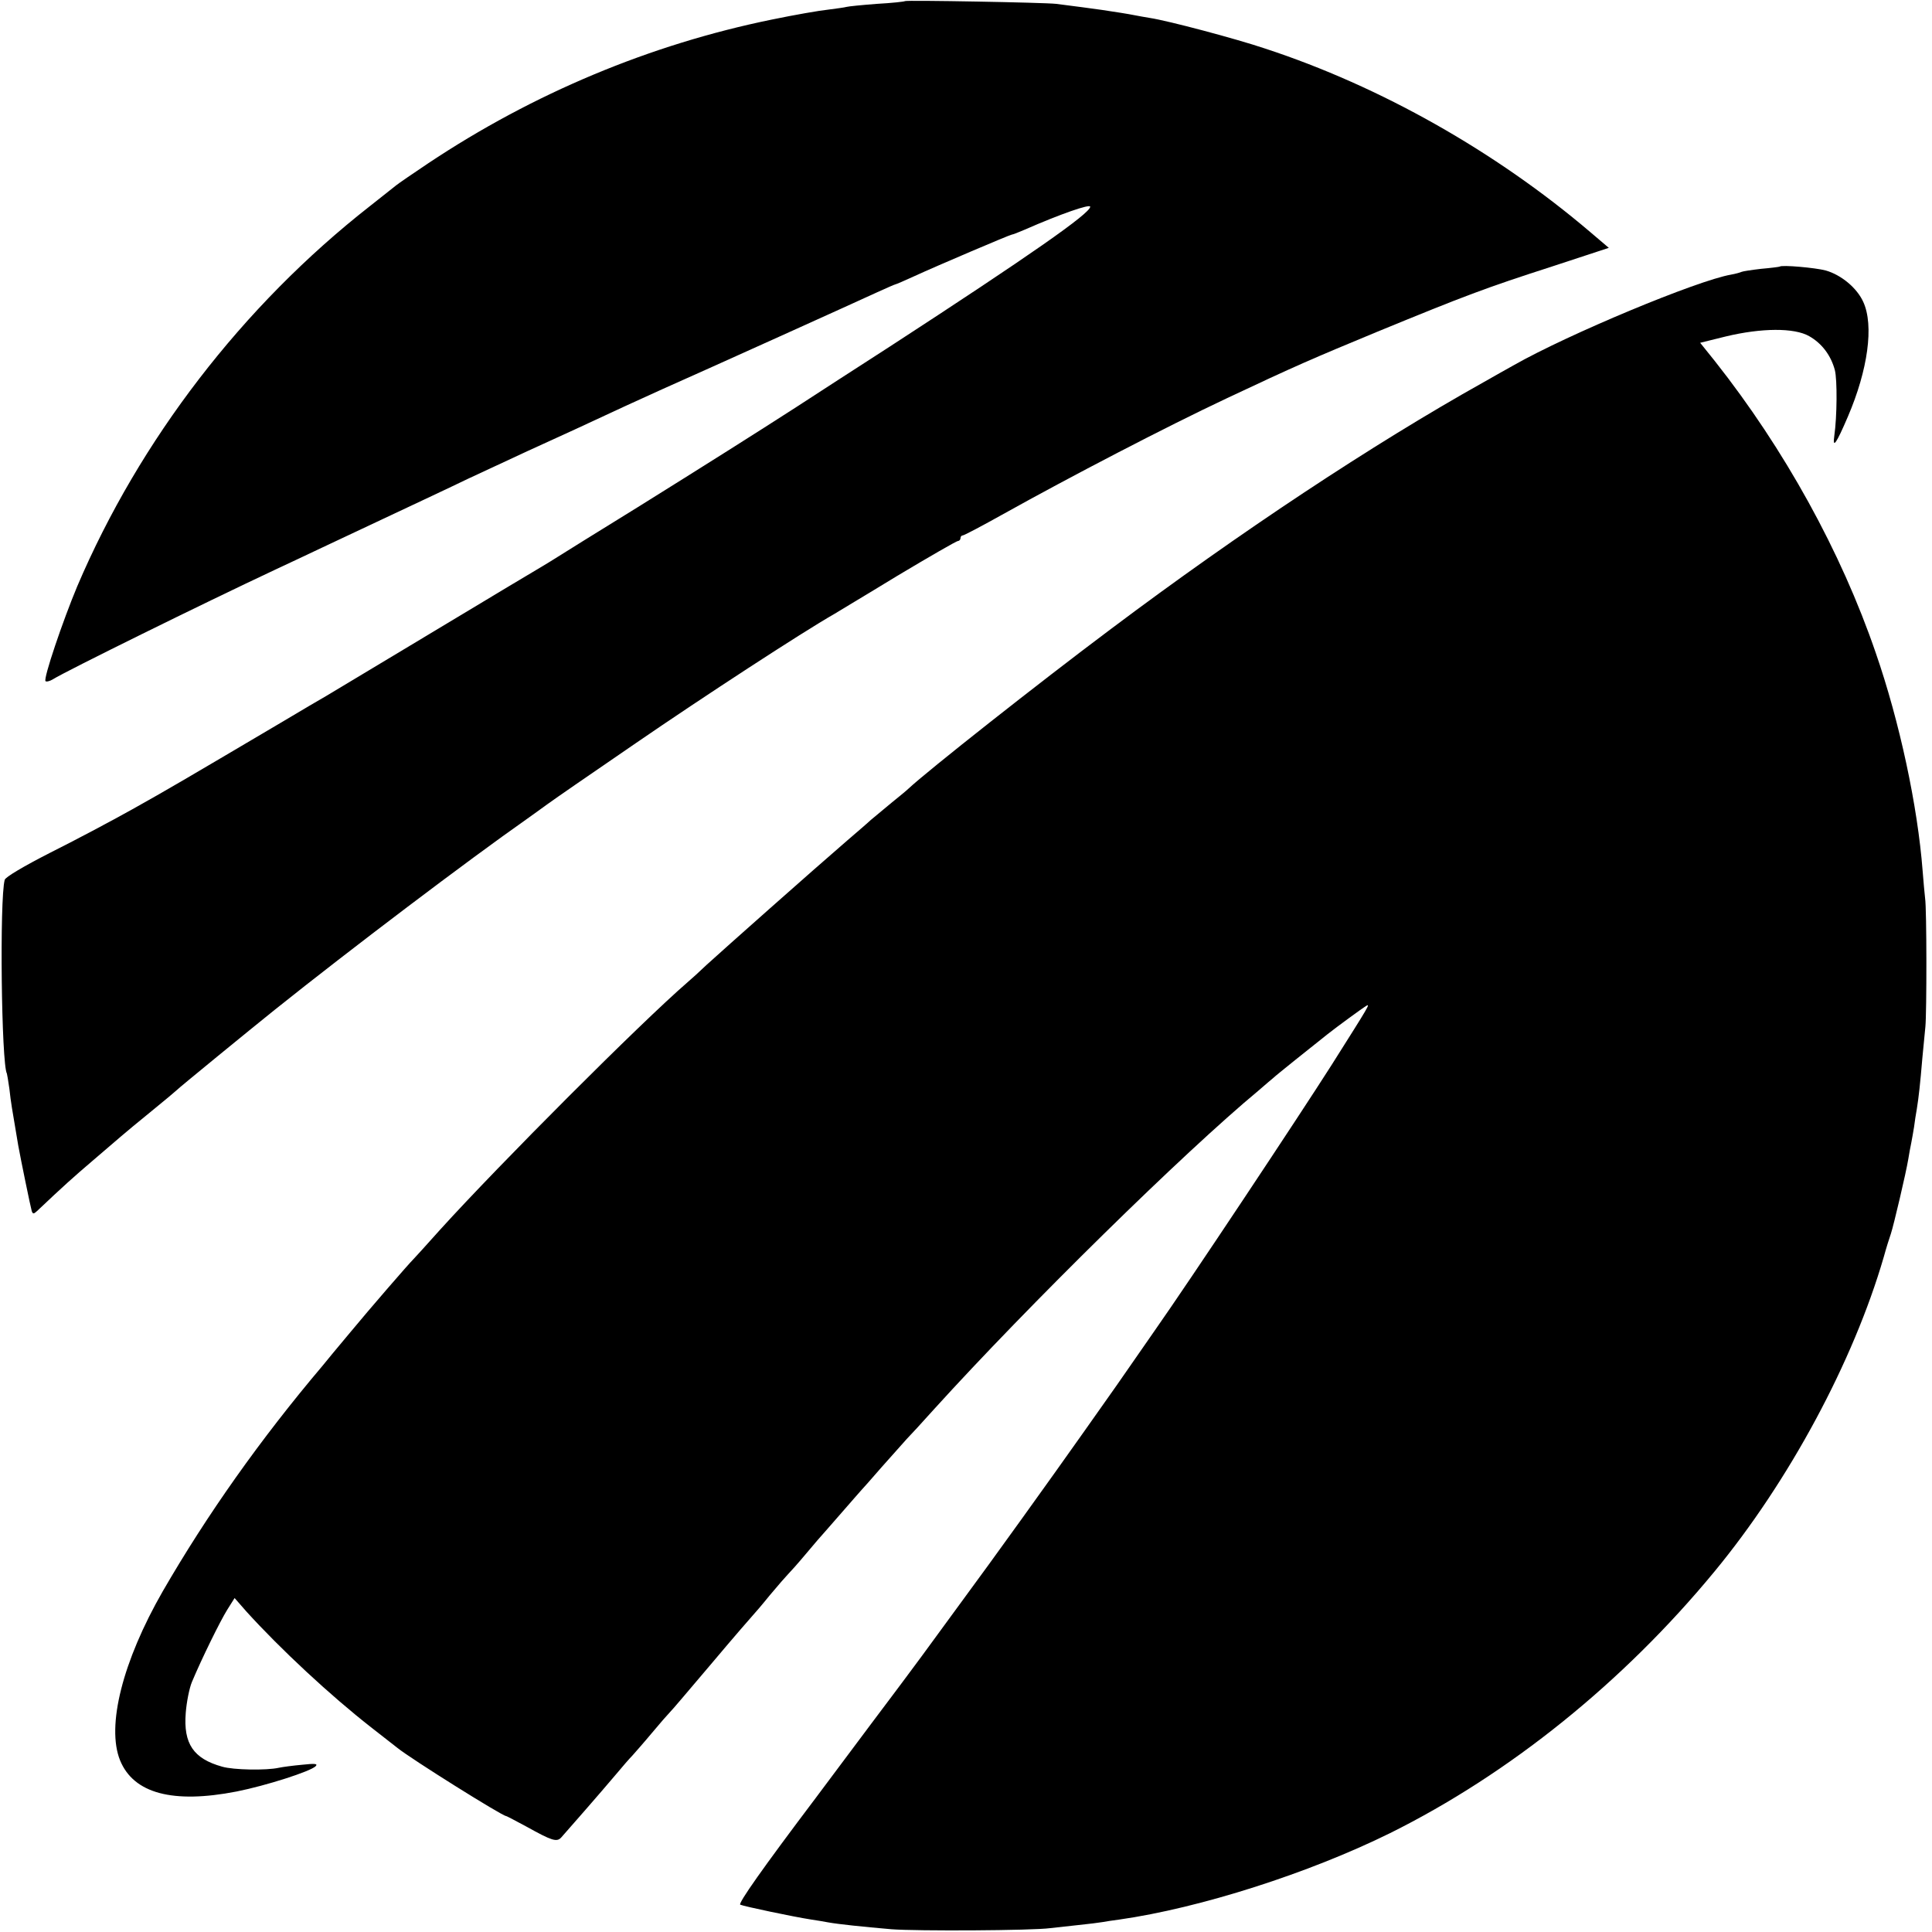 <?xml version="1.0" standalone="no"?>
<!DOCTYPE svg PUBLIC "-//W3C//DTD SVG 20010904//EN"
 "http://www.w3.org/TR/2001/REC-SVG-20010904/DTD/svg10.dtd">
<svg version="1.0" xmlns="http://www.w3.org/2000/svg"
 width="700pt" height="700pt" viewBox="0 0 700 700"
 preserveAspectRatio="xMidYMid meet">
<g transform="translate(0,700) scale(0.1,-0.1)"
fill="#000000" stroke="none">
<path d="M3279 6996 c-2 -2 -48 -7 -102 -10 -53 -4 -103 -9 -110 -11 -6 -2
-37 -6 -67 -10 -30 -3 -122 -19 -204 -36 -440 -90 -864 -267 -1245 -521 -57
-38 -109 -74 -115 -79 -6 -5 -49 -39 -96 -76 -461 -361 -834 -847 -1060 -1377
-52 -124 -124 -336 -115 -344 3 -3 16 0 27 7 48 30 545 275 803 396 39 18 115
54 170 80 55 26 170 80 255 120 85 40 209 98 275 130 66 31 163 76 215 100 52
24 131 60 175 80 170 79 213 99 315 145 169 75 709 319 778 351 35 16 65 29
67 29 2 0 32 13 67 29 78 36 348 151 354 151 3 0 24 8 47 18 130 57 237 94
237 83 0 -24 -219 -177 -725 -506 -114 -73 -275 -178 -340 -220 -141 -91 -336
-214 -575 -363 -146 -90 -276 -171 -290 -180 -14 -9 -37 -23 -52 -32 -14 -8
-191 -114 -392 -235 -201 -121 -378 -227 -393 -236 -16 -9 -91 -53 -168 -99
-342 -202 -408 -241 -537 -313 -75 -42 -209 -113 -297 -157 -94 -48 -162 -88
-164 -98 -19 -70 -12 -668 8 -702 1 -3 5 -27 9 -55 6 -54 8 -62 32 -205 9 -50
45 -225 49 -238 4 -11 7 -11 19 0 95 90 133 124 201 182 44 38 91 78 105 90
14 12 63 53 110 91 47 38 87 72 90 75 6 7 264 218 355 291 275 220 702 543
913 691 18 13 52 37 75 54 39 28 123 86 320 221 243 167 605 403 719 468 9 6
112 67 228 138 117 70 216 127 221 127 5 0 9 5 9 10 0 6 4 10 8 10 5 0 71 35
148 78 242 135 590 316 809 419 248 117 311 144 545 241 319 131 390 158 635
237 l204 67 -67 57 c-343 292 -760 528 -1178 665 -107 36 -352 101 -418 111
-17 3 -42 7 -56 10 -25 5 -64 11 -117 19 -27 4 -103 14 -166 22 -43 5 -543 14
-548 10z"/>
<path d="M6448 6034 c-2 -1 -32 -5 -67 -8 -35 -4 -67 -9 -71 -11 -4 -2 -21 -7
-38 -10 -122 -21 -590 -216 -787 -328 -22 -12 -71 -40 -110 -62 -402 -225
-884 -544 -1350 -894 -262 -196 -667 -516 -733 -578 -7 -7 -34 -29 -60 -50
-25 -21 -60 -50 -77 -64 -16 -15 -55 -48 -85 -74 -123 -106 -452 -398 -510
-451 -25 -24 -56 -52 -69 -63 -170 -147 -681 -659 -896 -896 -49 -55 -92 -102
-95 -105 -22 -22 -162 -184 -229 -265 -46 -55 -92 -110 -102 -123 -227 -268
-420 -542 -579 -817 -146 -254 -205 -489 -155 -613 49 -120 191 -158 422 -113
106 21 269 73 287 92 8 9 -3 10 -49 5 -33 -3 -71 -8 -85 -11 -45 -10 -164 -8
-205 4 -104 29 -141 83 -132 195 3 39 13 89 22 111 36 86 103 222 128 262 l27
43 42 -48 c125 -138 305 -305 452 -420 45 -35 88 -69 96 -75 48 -39 380 -247
394 -247 2 0 36 -18 75 -39 90 -50 108 -56 124 -39 17 19 144 164 197 227 25
30 52 61 61 70 8 9 40 45 70 81 30 36 59 69 65 75 6 5 75 87 154 180 79 94
147 172 150 175 3 3 30 34 59 70 30 36 60 70 65 75 6 6 36 39 66 75 30 36 57
67 60 70 3 3 34 39 70 80 36 41 67 77 70 80 3 3 37 41 75 85 39 44 79 89 90
101 11 11 56 60 100 109 341 376 904 929 1174 1153 24 21 49 42 55 47 9 9 133
108 196 158 34 27 126 94 139 102 17 10 15 7 -124 -213 -117 -184 -514 -782
-642 -964 -138 -199 -142 -205 -254 -363 -122 -173 -342 -479 -439 -610 -36
-49 -104 -142 -150 -205 -47 -63 -88 -119 -93 -125 -4 -5 -136 -181 -292 -390
-191 -253 -281 -381 -273 -386 13 -6 193 -44 258 -54 19 -3 46 -7 60 -10 39
-7 126 -16 230 -25 90 -7 511 -5 575 4 17 2 62 7 100 11 39 4 79 9 90 11 10 2
37 6 60 9 294 42 687 168 981 313 433 215 845 547 1175 947 271 328 504 762
614 1140 9 33 21 71 26 85 10 30 55 221 63 270 3 19 8 46 11 60 3 14 7 40 10
57 2 18 7 48 10 65 7 44 12 89 20 184 4 43 9 95 11 114 5 49 5 429 -1 465 -2
17 -6 62 -9 100 -18 234 -83 539 -170 790 -125 365 -330 737 -583 1057 l-53
66 93 23 c129 31 248 32 302 1 46 -26 79 -70 93 -123 9 -35 8 -169 -2 -238 -7
-49 7 -29 49 69 73 170 95 331 56 416 -23 51 -80 98 -136 114 -37 10 -160 21
-167 14z"/>
</g>
</svg>
